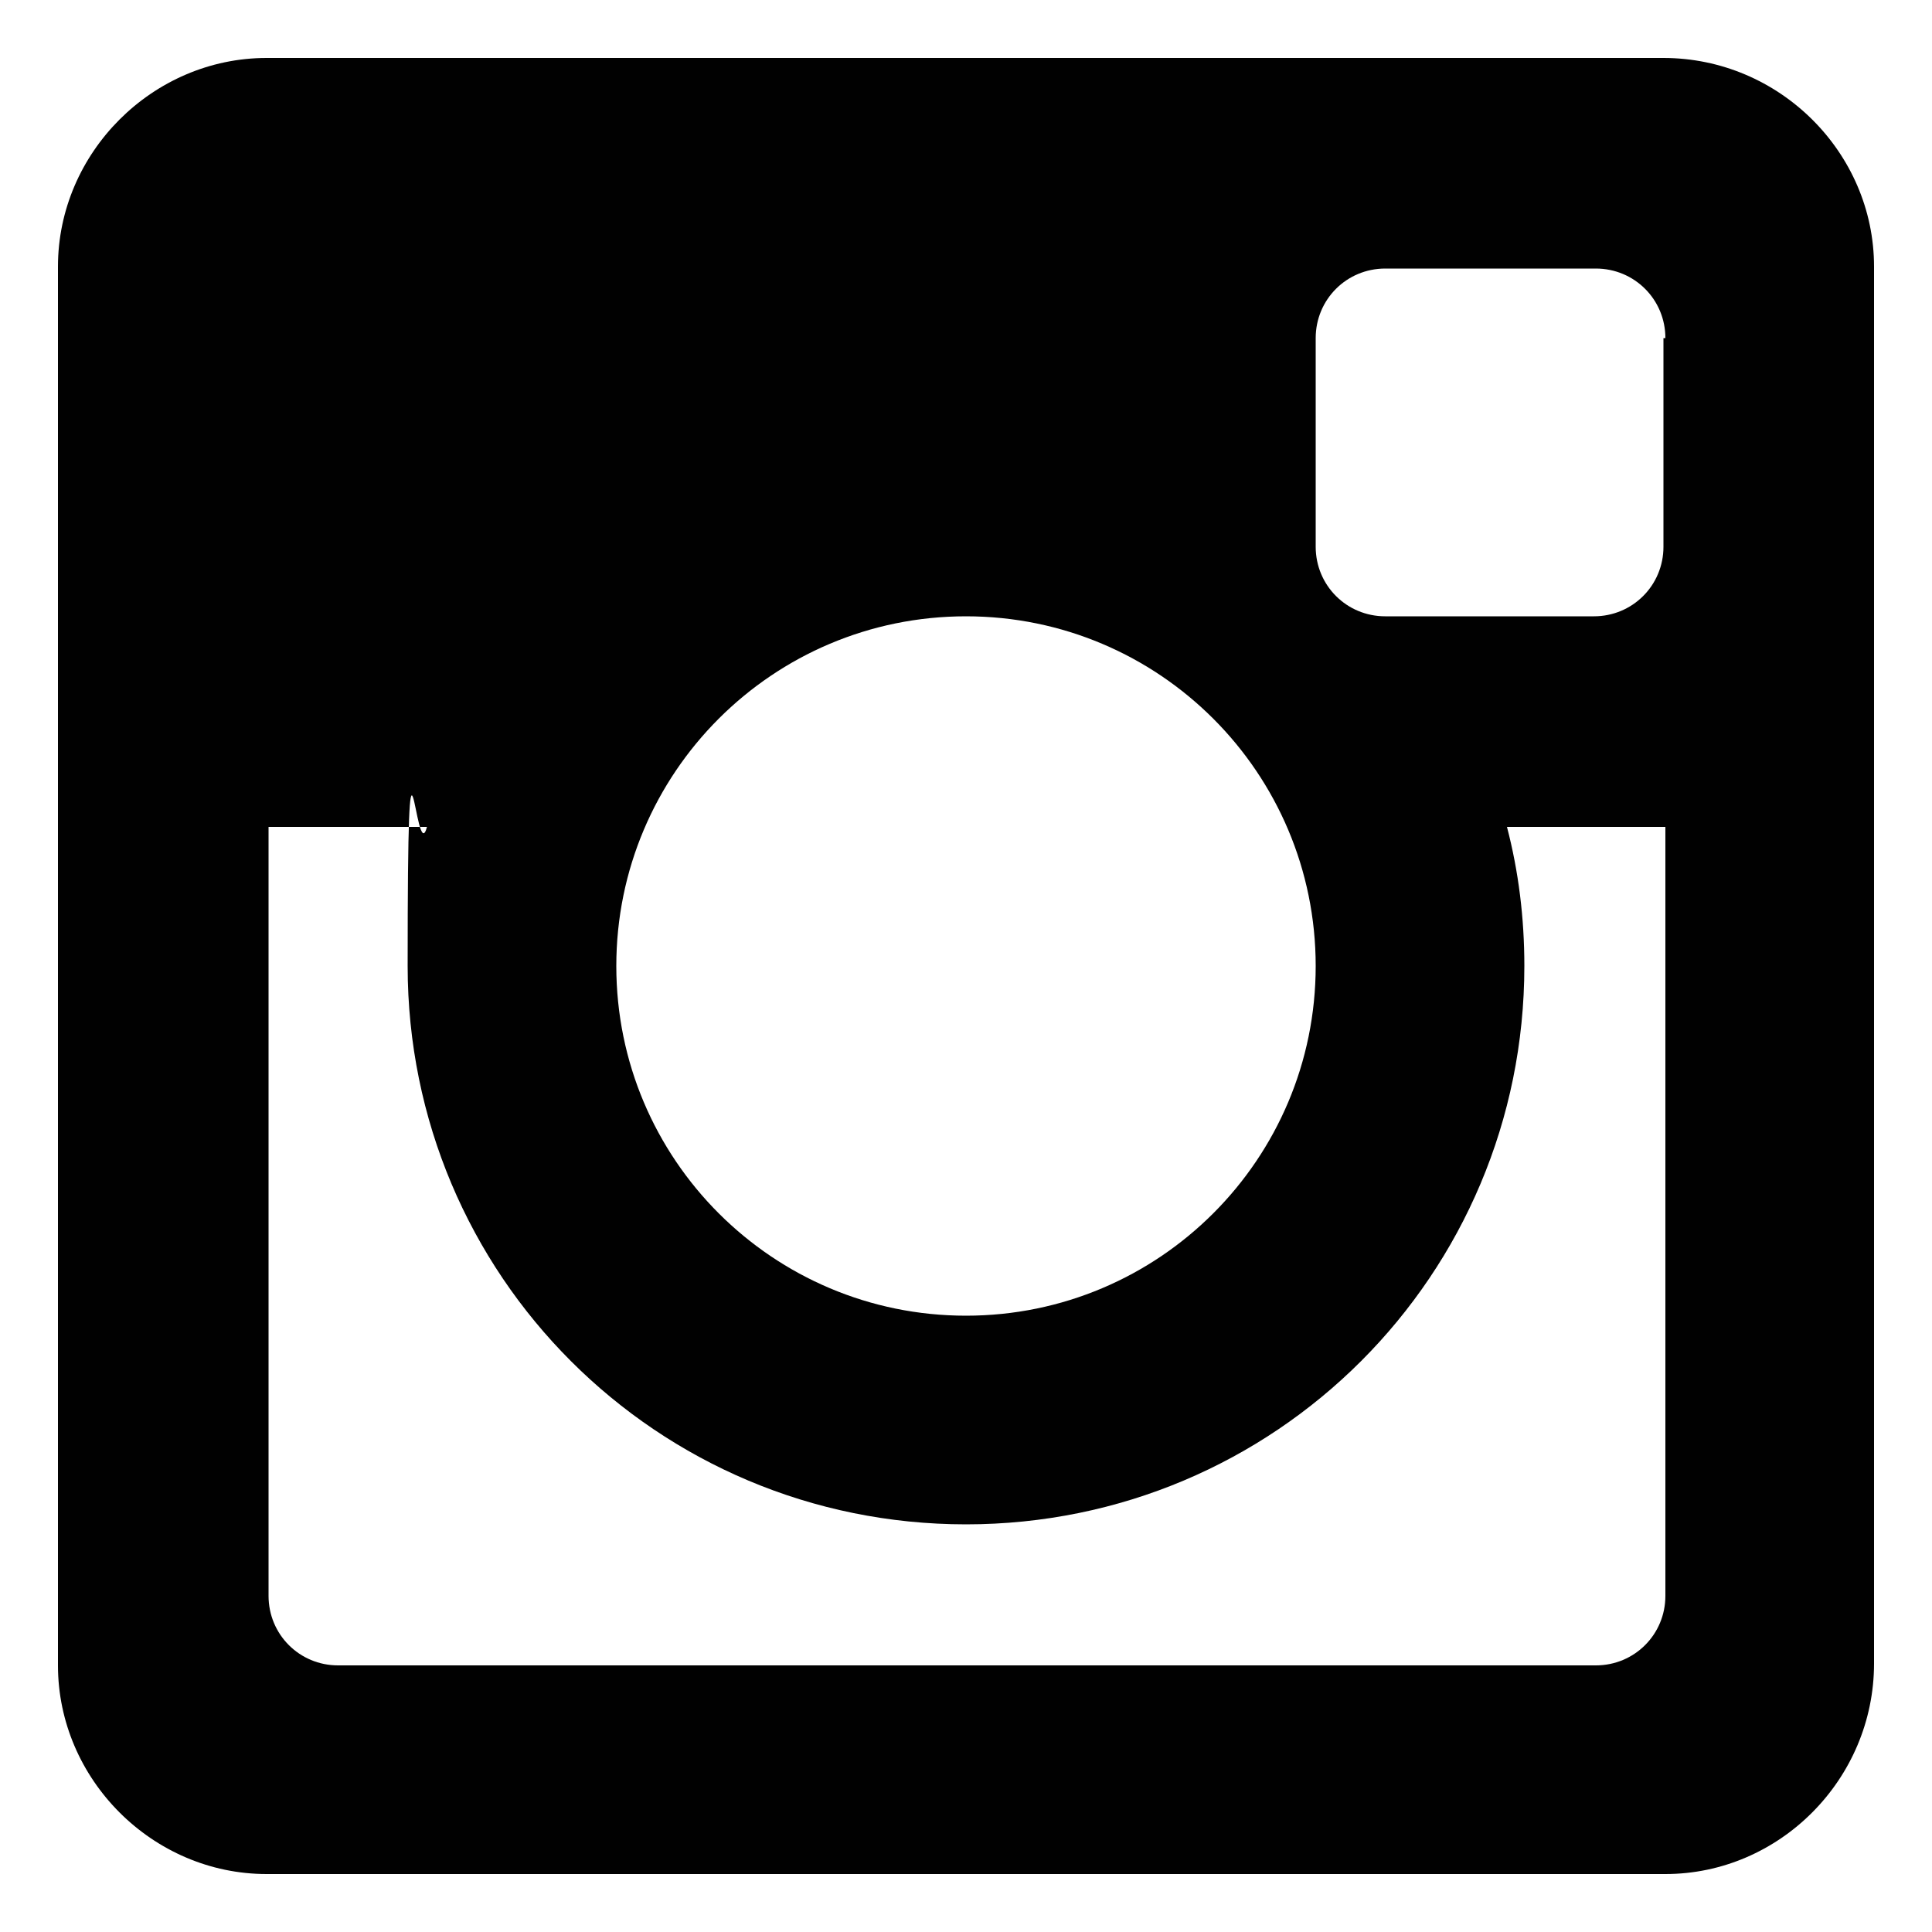 <?xml version="1.0" encoding="UTF-8"?>
<svg xmlns="http://www.w3.org/2000/svg" version="1.1" viewBox="0 0 100 100">
  <defs>
    <style>
      .cls-1 {
        fill: #010101;
        fill-rule: evenodd;
      }

      .cls-2 {
        fill: #fff;
      }

      .cls-3 {
        display: none;
      }
    </style>
  </defs>
  <!-- Generator: Adobe Illustrator 28.6.0, SVG Export Plug-In . SVG Version: 1.2.0 Build 709)  -->
  <g>
    <g id="Layer_1">
      <g id="Layer_1-2" data-name="Layer_1">
        <g id="Instagram">
          <path id="Instagram-2" data-name="Instagram" class="cls-1" d="M86.2,42.8h-8.2c.6,2.3.9,4.7.9,7.2,0,16-12.9,28.9-28.9,28.9s-28.9-12.9-28.9-28.9.4-4.9,1-7.2h-8.2v39.8c0,2,1.6,3.6,3.6,3.6h65.1c2,0,3.6-1.6,3.6-3.6v-39.8ZM86.2,17.5c0-2-1.6-3.6-3.6-3.6h-10.9c-2,0-3.6,1.6-3.6,3.6v10.8c0,2,1.6,3.6,3.6,3.6h10.8c2,0,3.6-1.6,3.6-3.6v-10.8h0ZM50,31.9c-10,0-18.1,8.1-18.1,18.1s8.1,18.1,18.1,18.1,18.1-8.1,18.1-18.1-8.1-18.1-18.1-18.1M86.2,97H13.8c-5.9,0-10.8-4.9-10.8-10.8V13.8C3,7.9,7.9,3,13.8,3h72.3c6,0,10.9,4.9,10.9,10.8v72.3c0,6-4.9,10.9-10.8,10.9"/>
        </g>
      </g>
      <g id="Layer_3" class="cls-3">
        <g id="Facebook">
          <path id="Facebook-2" data-name="Facebook" class="cls-2" d="M86.4,3H13.6C7.8,3,3,7.8,3,13.6v72.7c0,5.9,4.8,10.7,10.6,10.7h39.6v-36.4h-12.2v-14.2h12.2v-10.5c0-12.1,7.4-18.8,18.2-18.8s9.6.4,10.9.6v12.7h-7.5c-5.9,0-7,2.8-7,6.9v9.1h14l-1.8,14.2h-12.1v36.4h18.5c5.8,0,10.6-4.8,10.6-10.6V13.6c0-5.8-4.8-10.6-10.6-10.6Z"/>
        </g>
      </g>
      <g id="Layer_2" class="cls-3">
        <path class="cls-2" d="M86,3H14C7.9,3,3,7.9,3,14v72c0,6,4.9,11,11,11h72c6,0,11-4.9,11-11V14c0-6.1-4.9-11-11-11ZM78.3,35.7v1.9c0,19.1-14.5,41.1-41.1,41.1s-15.8-2.4-22.1-6.5c1.1,0,2.3.2,3.4.2,6.8,0,13-2.3,17.9-6.2-6.3,0-11.7-4.3-13.5-10,.9.2,1.8.3,2.7.3,1.3,0,2.6-.2,3.8-.5-6.5-1.4-11.4-7.2-11.4-14.2v-.2c1.9,1.1,4.2,1.7,6.5,1.8-3.9-2.6-6.4-7-6.4-12s.7-5.1,2-7.3c7.1,8.7,17.8,14.5,29.8,15.1-.2-1.1-.4-2.2-.4-3.3,0-8,6.5-14.4,14.4-14.4s7.9,1.8,10.5,4.6c3.3-.6,6.4-1.9,9.2-3.5-1.1,3.4-3.4,6.2-6.4,8,2.9-.3,5.7-1.1,8.3-2.3-1.9,2.9-4.3,5.4-7.2,7.4Z"/>
      </g>
    </g>
  </g>
</svg>
